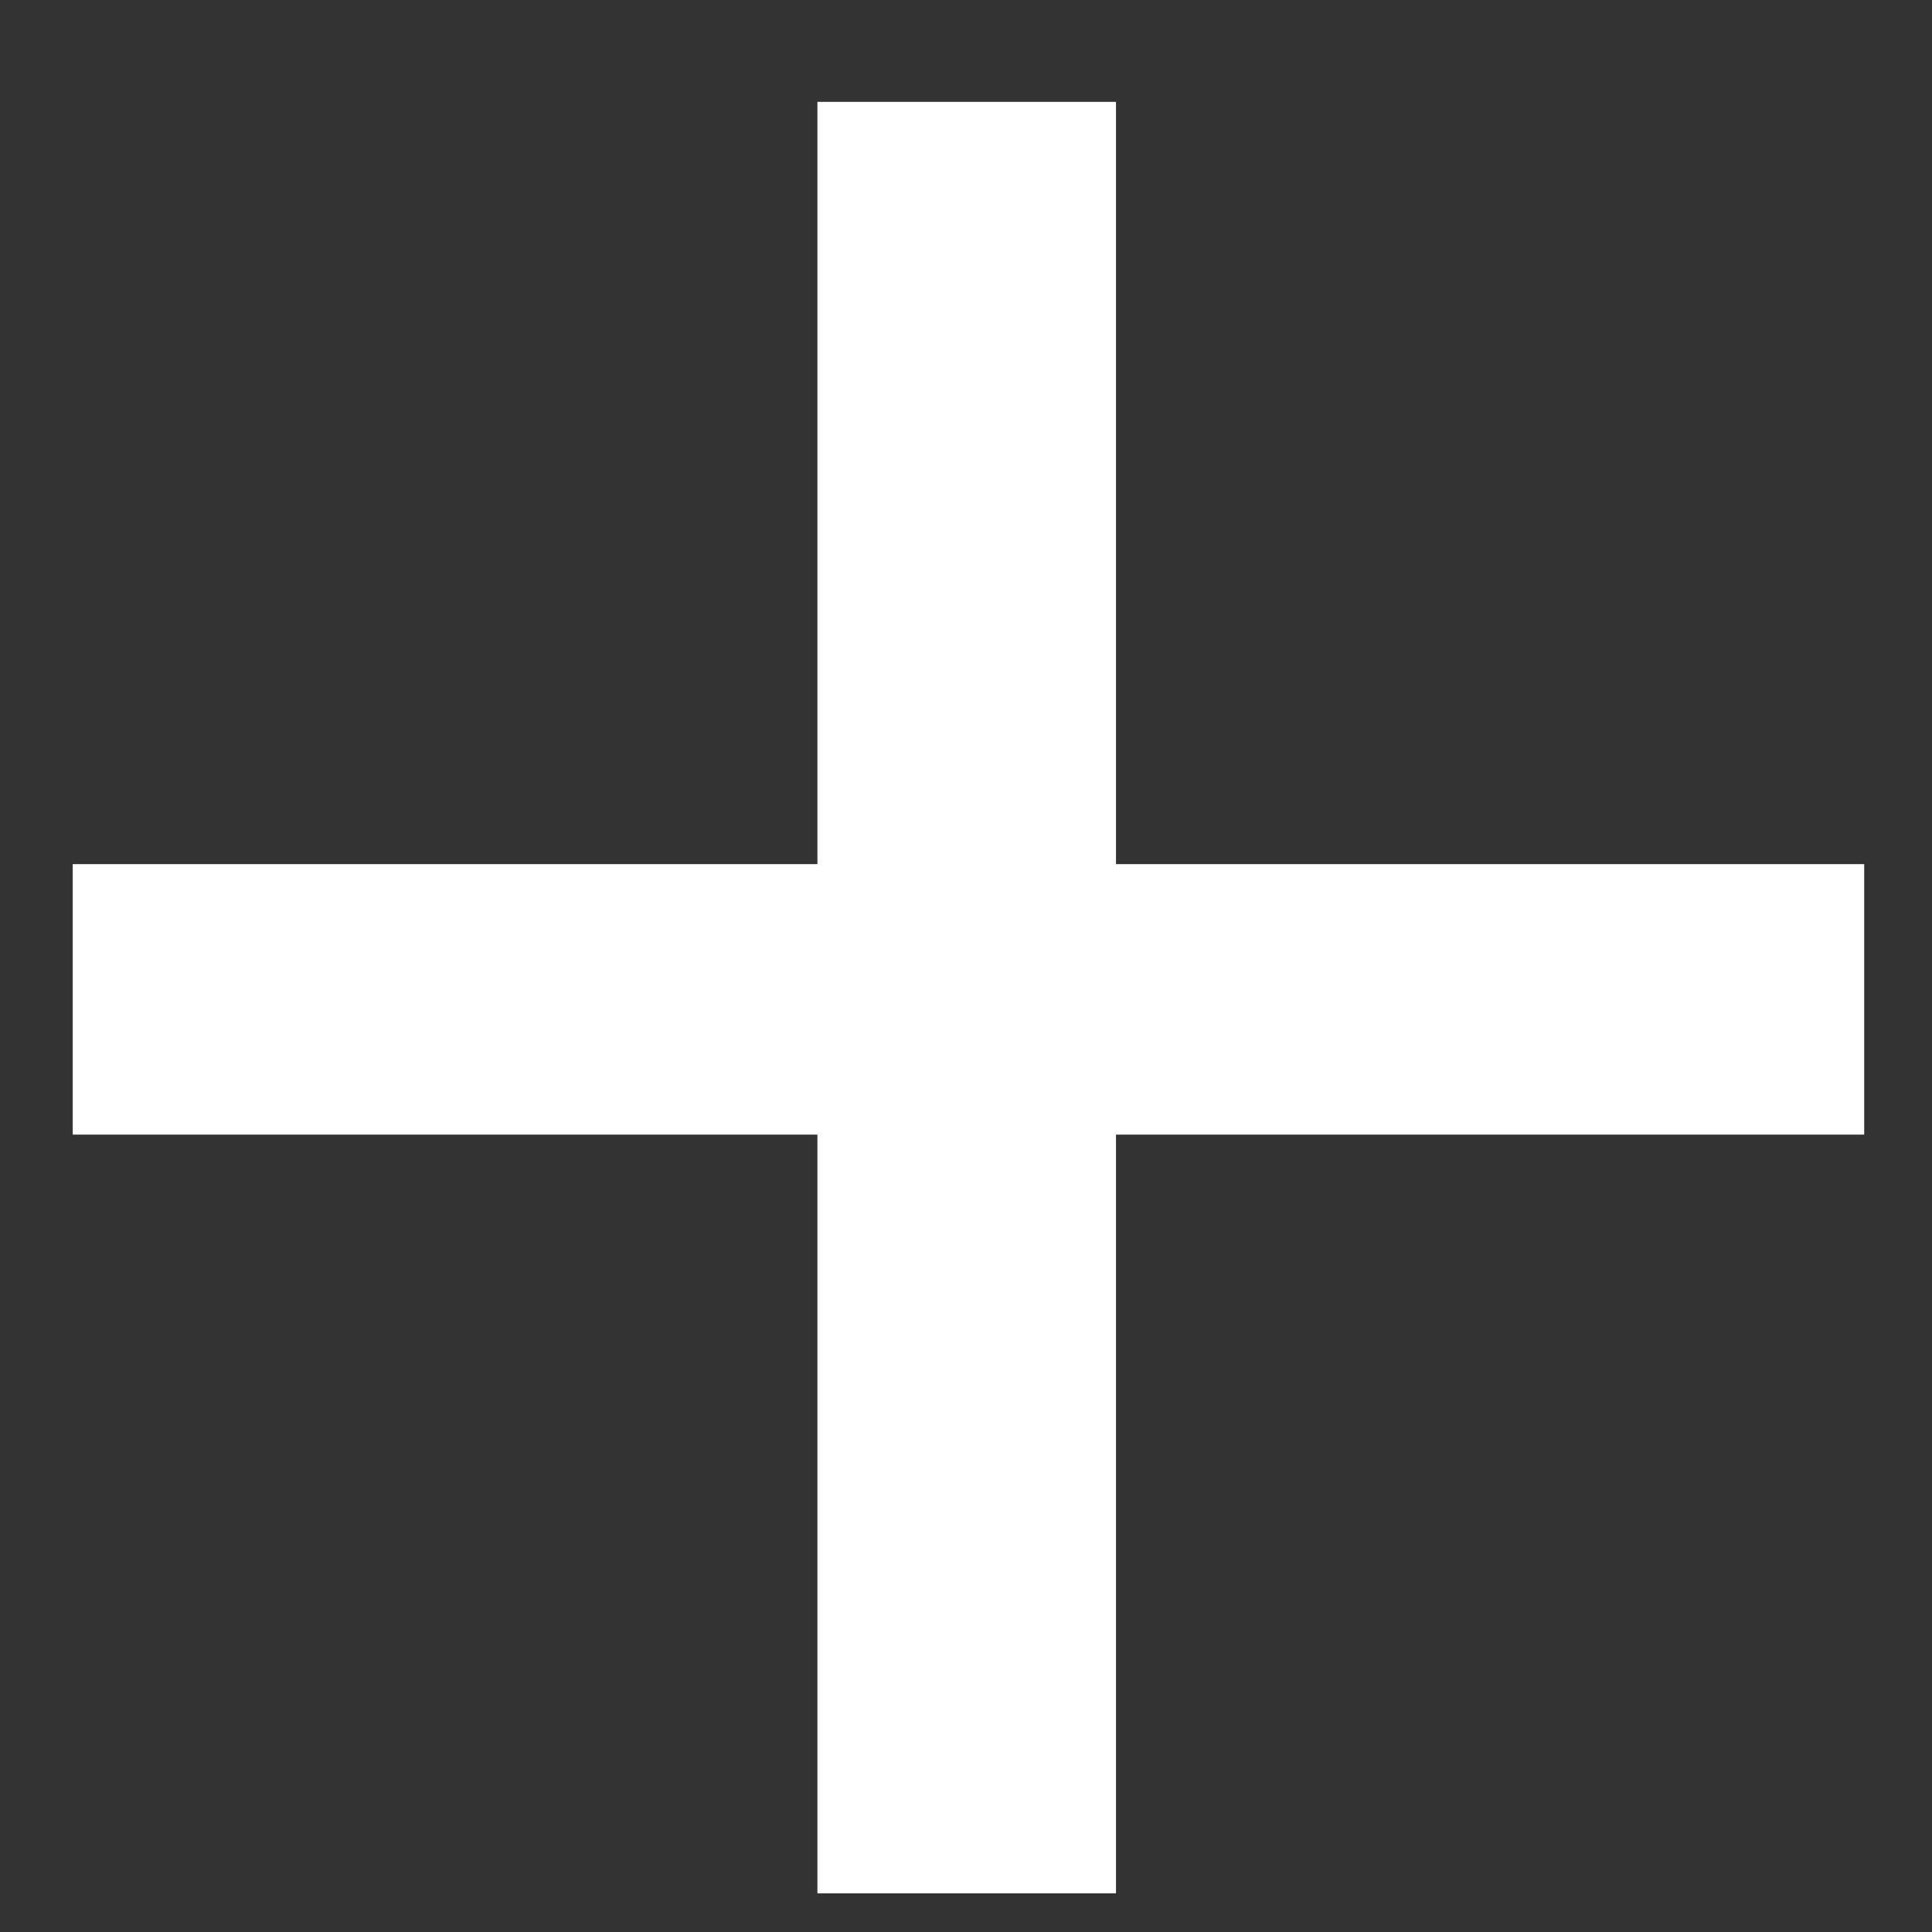 <svg width="11" height="11" viewBox="0 0 11 11" fill="none" xmlns="http://www.w3.org/2000/svg">
<rect x="0" y="0" width="11" height="11" fill="#333333" stroke="none"/>
<path d="M10.614 6.46H6.354V10.78H4.654V6.46H0.414V4.92H4.654V0.58H6.354V4.92H10.614V6.46Z" fill="white"/>
</svg>
